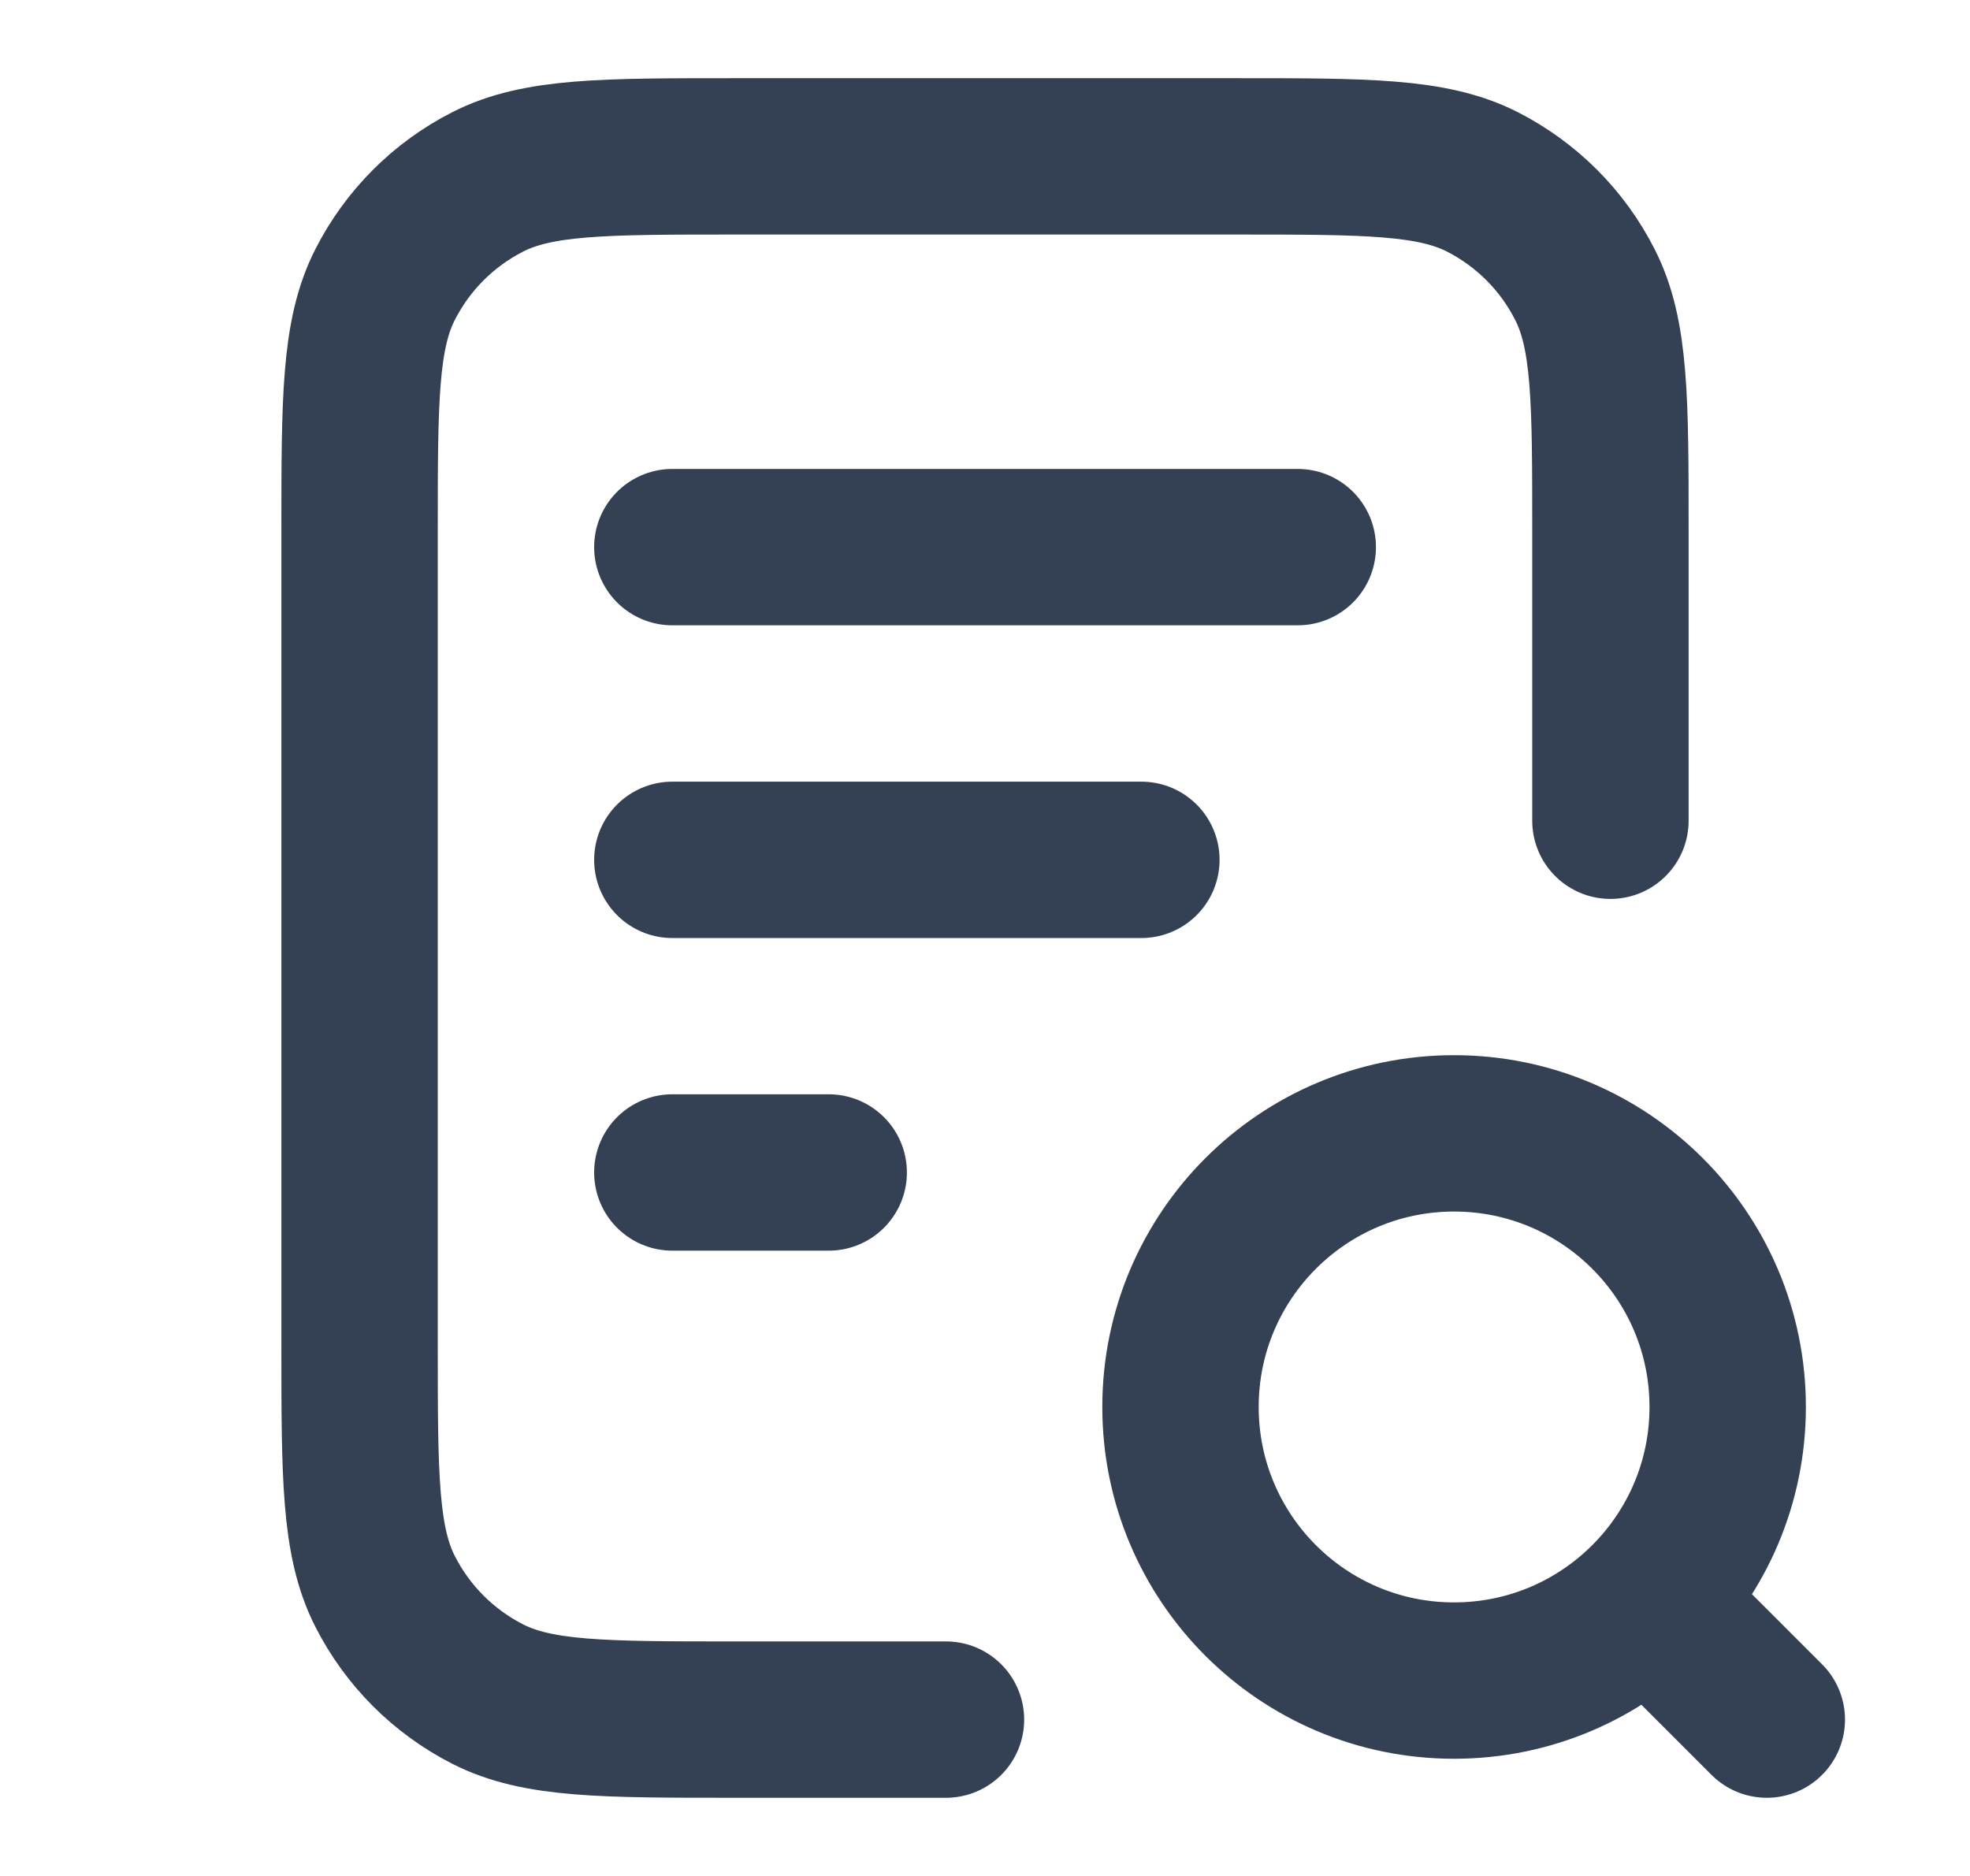 <svg width="21" height="20" viewBox="0 0 21 20" fill="none" xmlns="http://www.w3.org/2000/svg">
<path d="M12.167 9.167H7.167M8.834 12.5H7.167M13.834 5.833H7.167M17.167 8.75V5.667C17.167 4.267 17.167 3.566 16.894 3.032C16.655 2.561 16.272 2.179 15.802 1.939C15.267 1.667 14.567 1.667 13.167 1.667H7.833C6.433 1.667 5.733 1.667 5.199 1.939C4.728 2.179 4.346 2.561 4.106 3.032C3.833 3.566 3.833 4.267 3.833 5.667V14.333C3.833 15.733 3.833 16.434 4.106 16.968C4.346 17.439 4.728 17.821 5.199 18.061C5.733 18.333 6.433 18.333 7.833 18.333H10.084M18.834 18.333L17.584 17.083M18.417 15C18.417 16.611 17.111 17.917 15.5 17.917C13.889 17.917 12.584 16.611 12.584 15C12.584 13.389 13.889 12.083 15.5 12.083C17.111 12.083 18.417 13.389 18.417 15Z" stroke="#344054" stroke-width="1.667" stroke-linecap="round" stroke-linejoin="round"/>
</svg>
